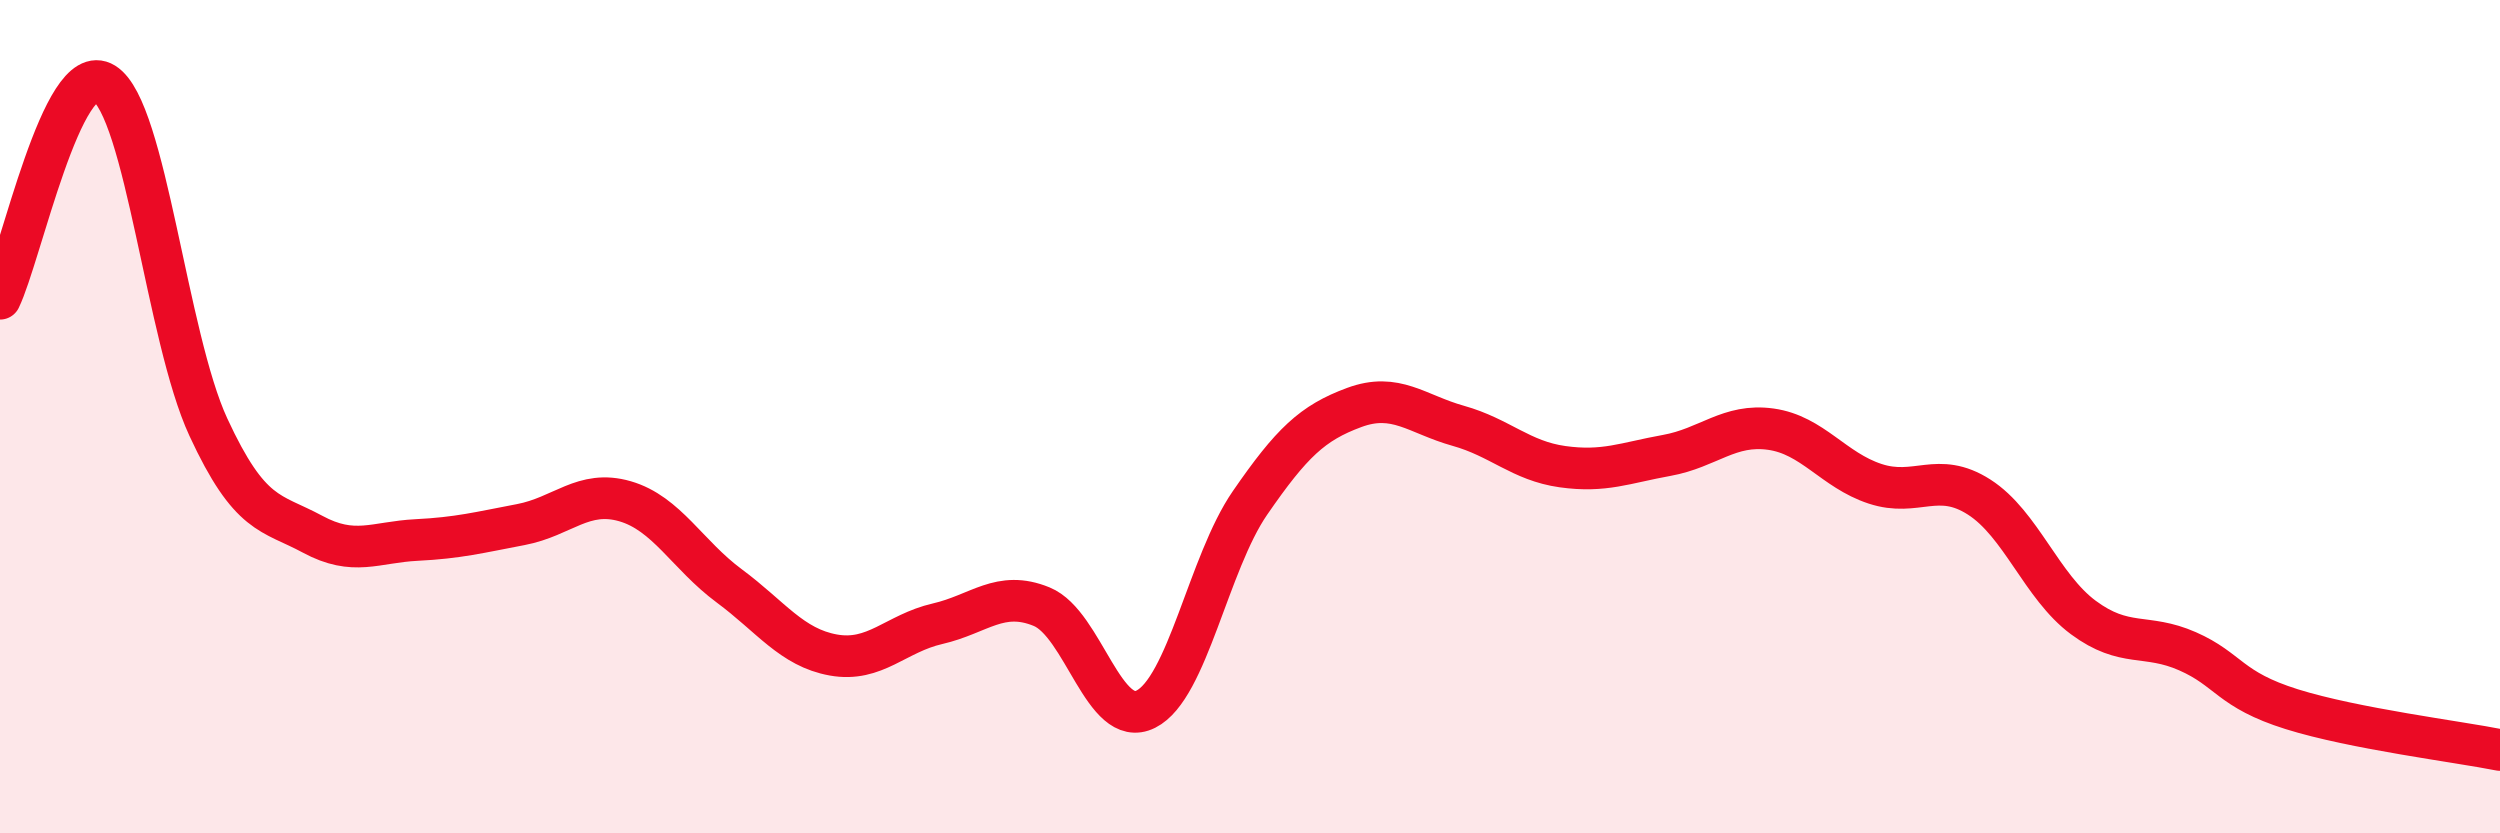 
    <svg width="60" height="20" viewBox="0 0 60 20" xmlns="http://www.w3.org/2000/svg">
      <path
        d="M 0,7.17 C 0.5,6.14 1.5,1.38 2.5,2 C 3.5,2.62 4,8.09 5,10.25 C 6,12.41 6.5,12.28 7.5,12.82 C 8.5,13.36 9,13.01 10,12.96 C 11,12.91 11.5,12.78 12.5,12.59 C 13.5,12.4 14,11.74 15,12.03 C 16,12.32 16.5,13.32 17.5,14.06 C 18.5,14.8 19,15.54 20,15.72 C 21,15.9 21.5,15.2 22.5,14.97 C 23.5,14.74 24,14.15 25,14.56 C 26,14.97 26.5,17.52 27.5,17.02 C 28.5,16.52 29,13.52 30,12.07 C 31,10.62 31.5,10.15 32.5,9.78 C 33.5,9.41 34,9.94 35,10.22 C 36,10.5 36.5,11.06 37.5,11.2 C 38.5,11.34 39,11.11 40,10.93 C 41,10.75 41.5,10.16 42.5,10.3 C 43.5,10.44 44,11.28 45,11.61 C 46,11.94 46.5,11.29 47.5,11.93 C 48.5,12.57 49,14.08 50,14.82 C 51,15.56 51.5,15.19 52.5,15.63 C 53.5,16.07 53.5,16.55 55,17.02 C 56.5,17.49 59,17.8 60,18L60 20L0 20Z"
        fill="#EB0A25"
        opacity="0.1"
        stroke-linecap="round"
        stroke-linejoin="round"
      />
      <path
        d="M 0,7.17 C 0.5,6.14 1.5,1.38 2.5,2 C 3.5,2.62 4,8.09 5,10.25 C 6,12.41 6.5,12.28 7.5,12.82 C 8.5,13.36 9,13.01 10,12.96 C 11,12.91 11.5,12.78 12.5,12.59 C 13.5,12.4 14,11.74 15,12.03 C 16,12.32 16.5,13.32 17.5,14.06 C 18.5,14.8 19,15.54 20,15.72 C 21,15.9 21.5,15.2 22.5,14.97 C 23.5,14.74 24,14.15 25,14.56 C 26,14.97 26.5,17.52 27.5,17.02 C 28.5,16.52 29,13.52 30,12.07 C 31,10.62 31.5,10.15 32.5,9.78 C 33.5,9.41 34,9.94 35,10.22 C 36,10.5 36.5,11.06 37.5,11.2 C 38.5,11.34 39,11.11 40,10.93 C 41,10.75 41.5,10.16 42.5,10.3 C 43.5,10.44 44,11.28 45,11.61 C 46,11.94 46.5,11.29 47.5,11.93 C 48.5,12.57 49,14.08 50,14.82 C 51,15.56 51.5,15.19 52.5,15.63 C 53.5,16.07 53.5,16.55 55,17.02 C 56.5,17.49 59,17.8 60,18"
        stroke="#EB0A25"
        stroke-width="1"
        fill="none"
        stroke-linecap="round"
        stroke-linejoin="round"
      />
    </svg>
  